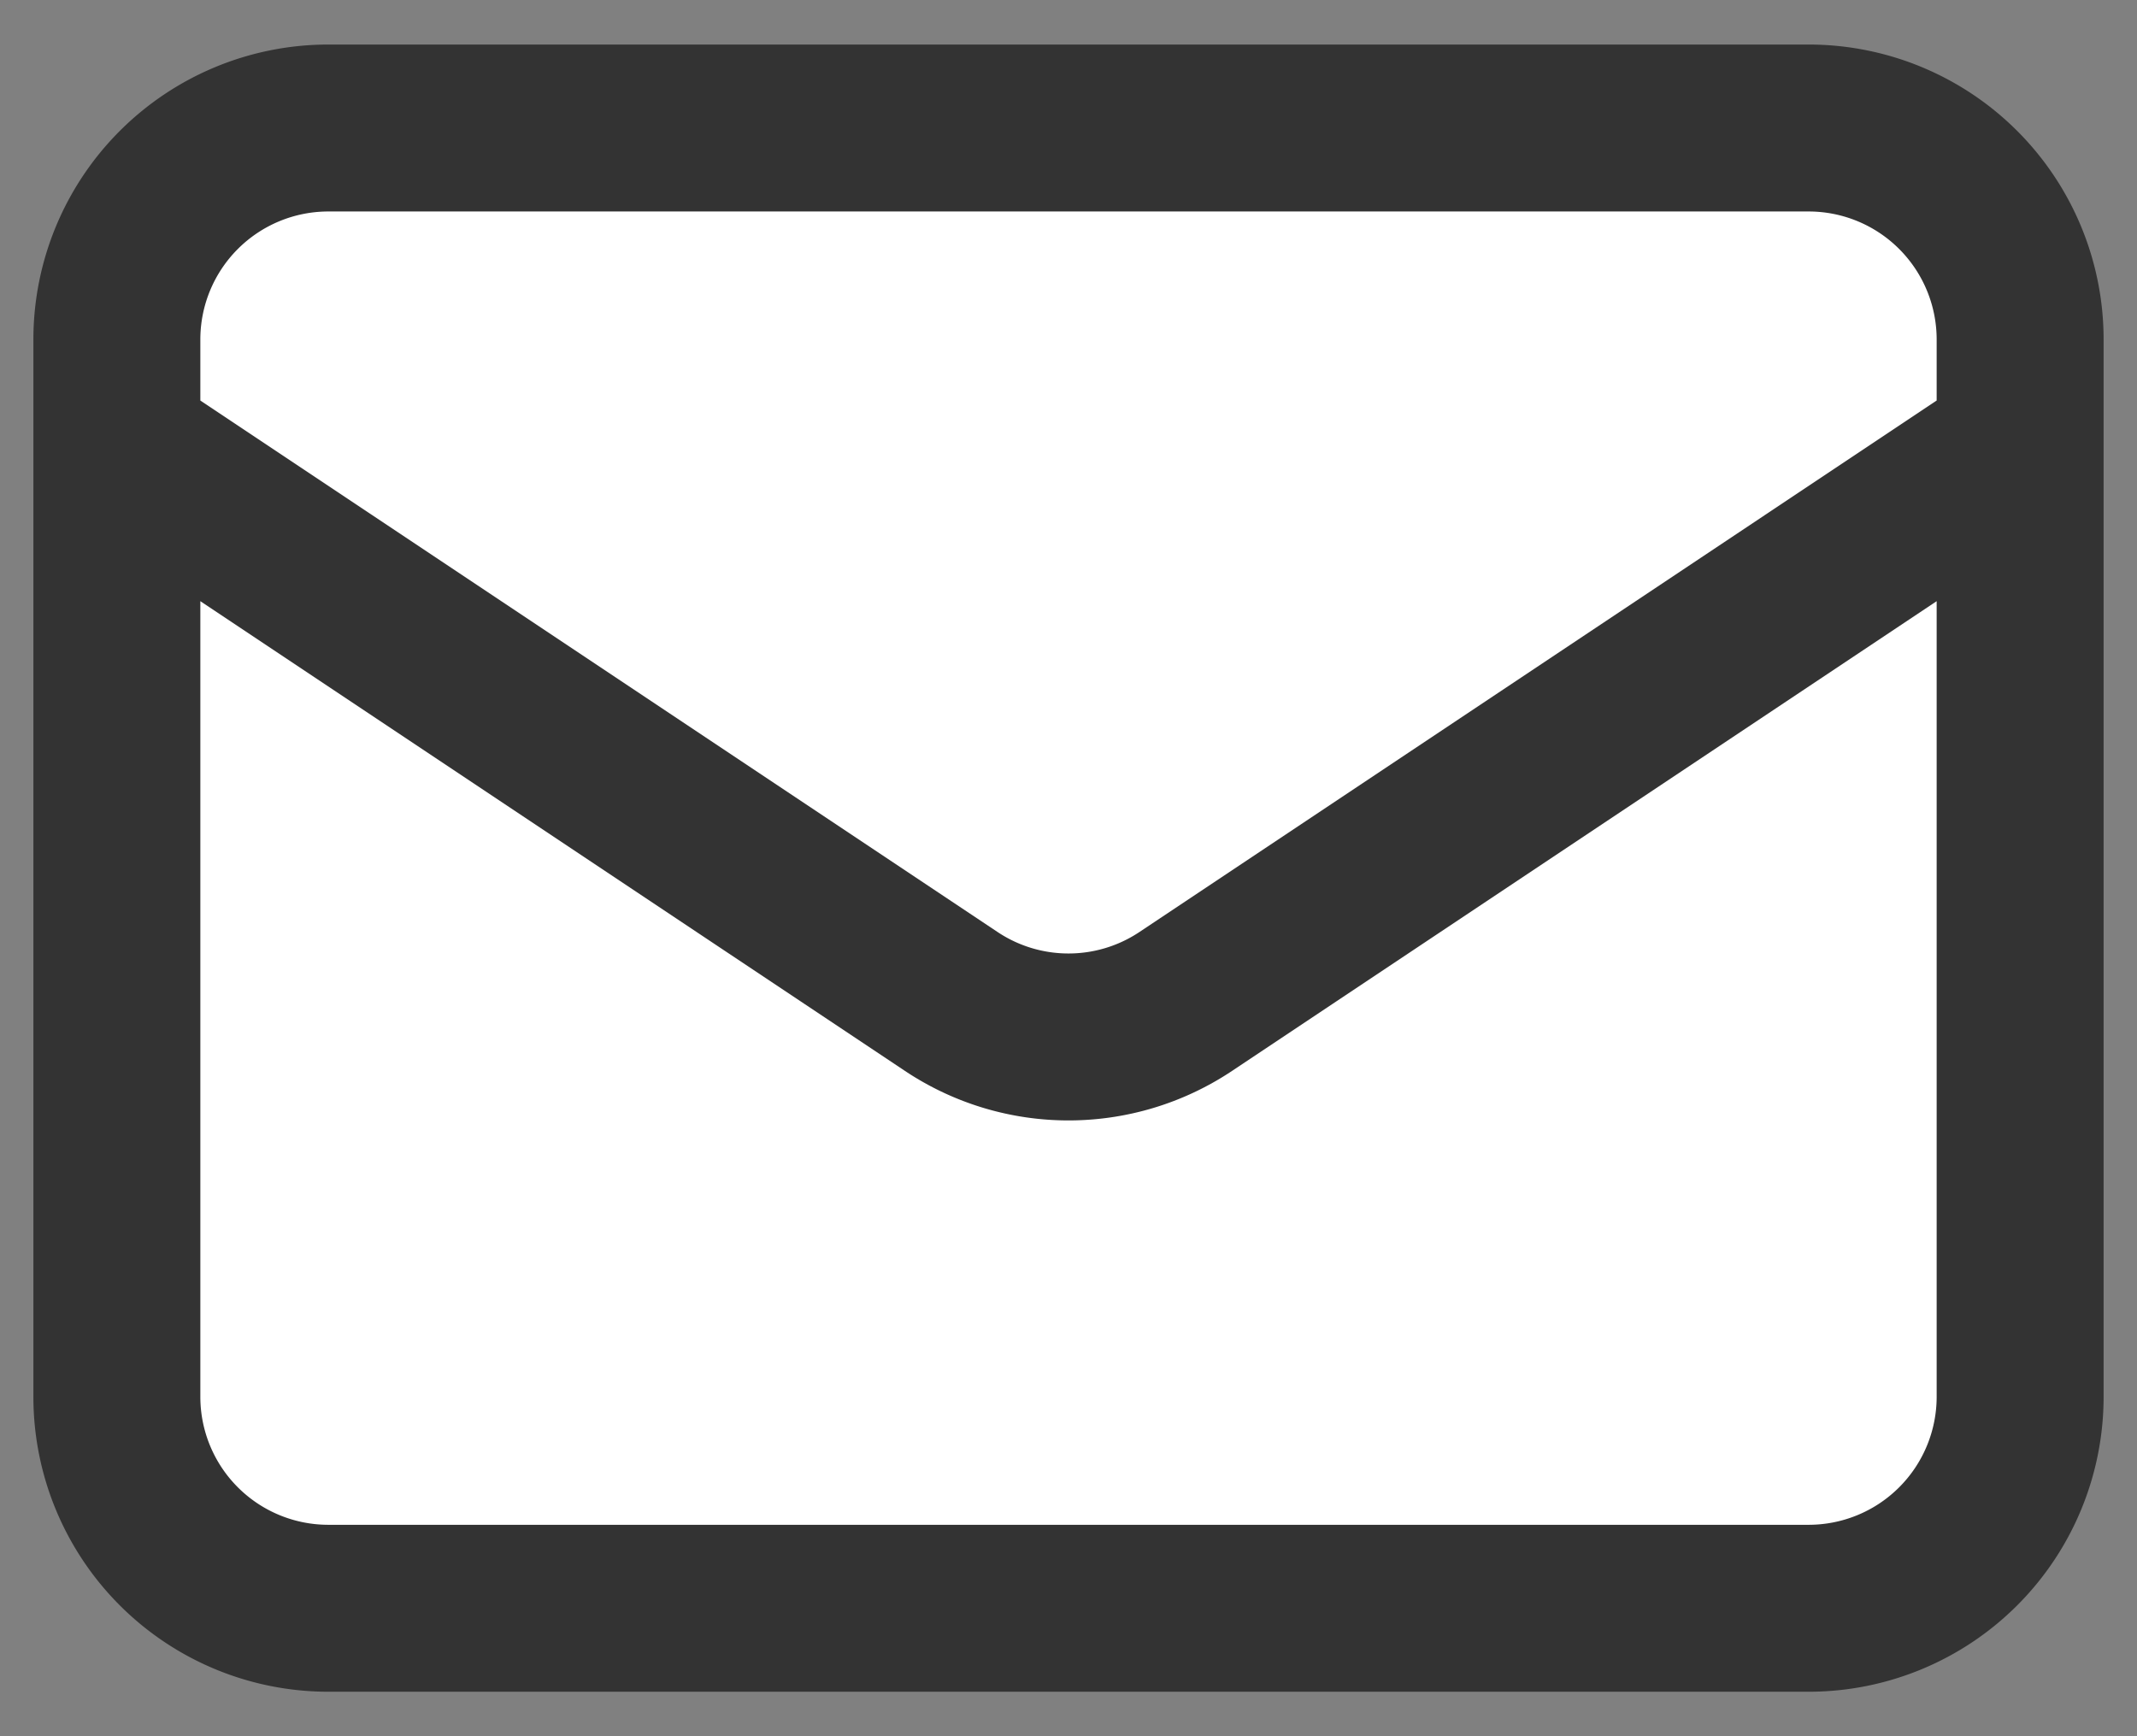 <svg width="32" height="26" fill="none" xmlns="http://www.w3.org/2000/svg"><rect width="100%" height="100%" fill="#808080" stroke="none"/><path d="M1.75 5.084a3.167 3.167 0 0 1 3.167-3.167h22.166a3.167 3.167 0 0 1 3.167 3.167v15.833a3.167 3.167 0 0 1-3.167 3.167H4.917a3.167 3.167 0 0 1-3.167-3.167V5.084Z" fill="#fff"/><path d="m1.75 6.667 12.493 8.329c1.064.71 2.45.71 3.514 0L30.25 6.667M4.917 24.084h22.166a3.167 3.167 0 0 0 3.167-3.167V5.084a3.167 3.167 0 0 0-3.167-3.167H4.917A3.167 3.167 0 0 0 1.75 5.084v15.833a3.167 3.167 0 0 0 3.167 3.167Z" stroke="#333" stroke-width="2.5" stroke-linecap="round" stroke-linejoin="round"/></svg>